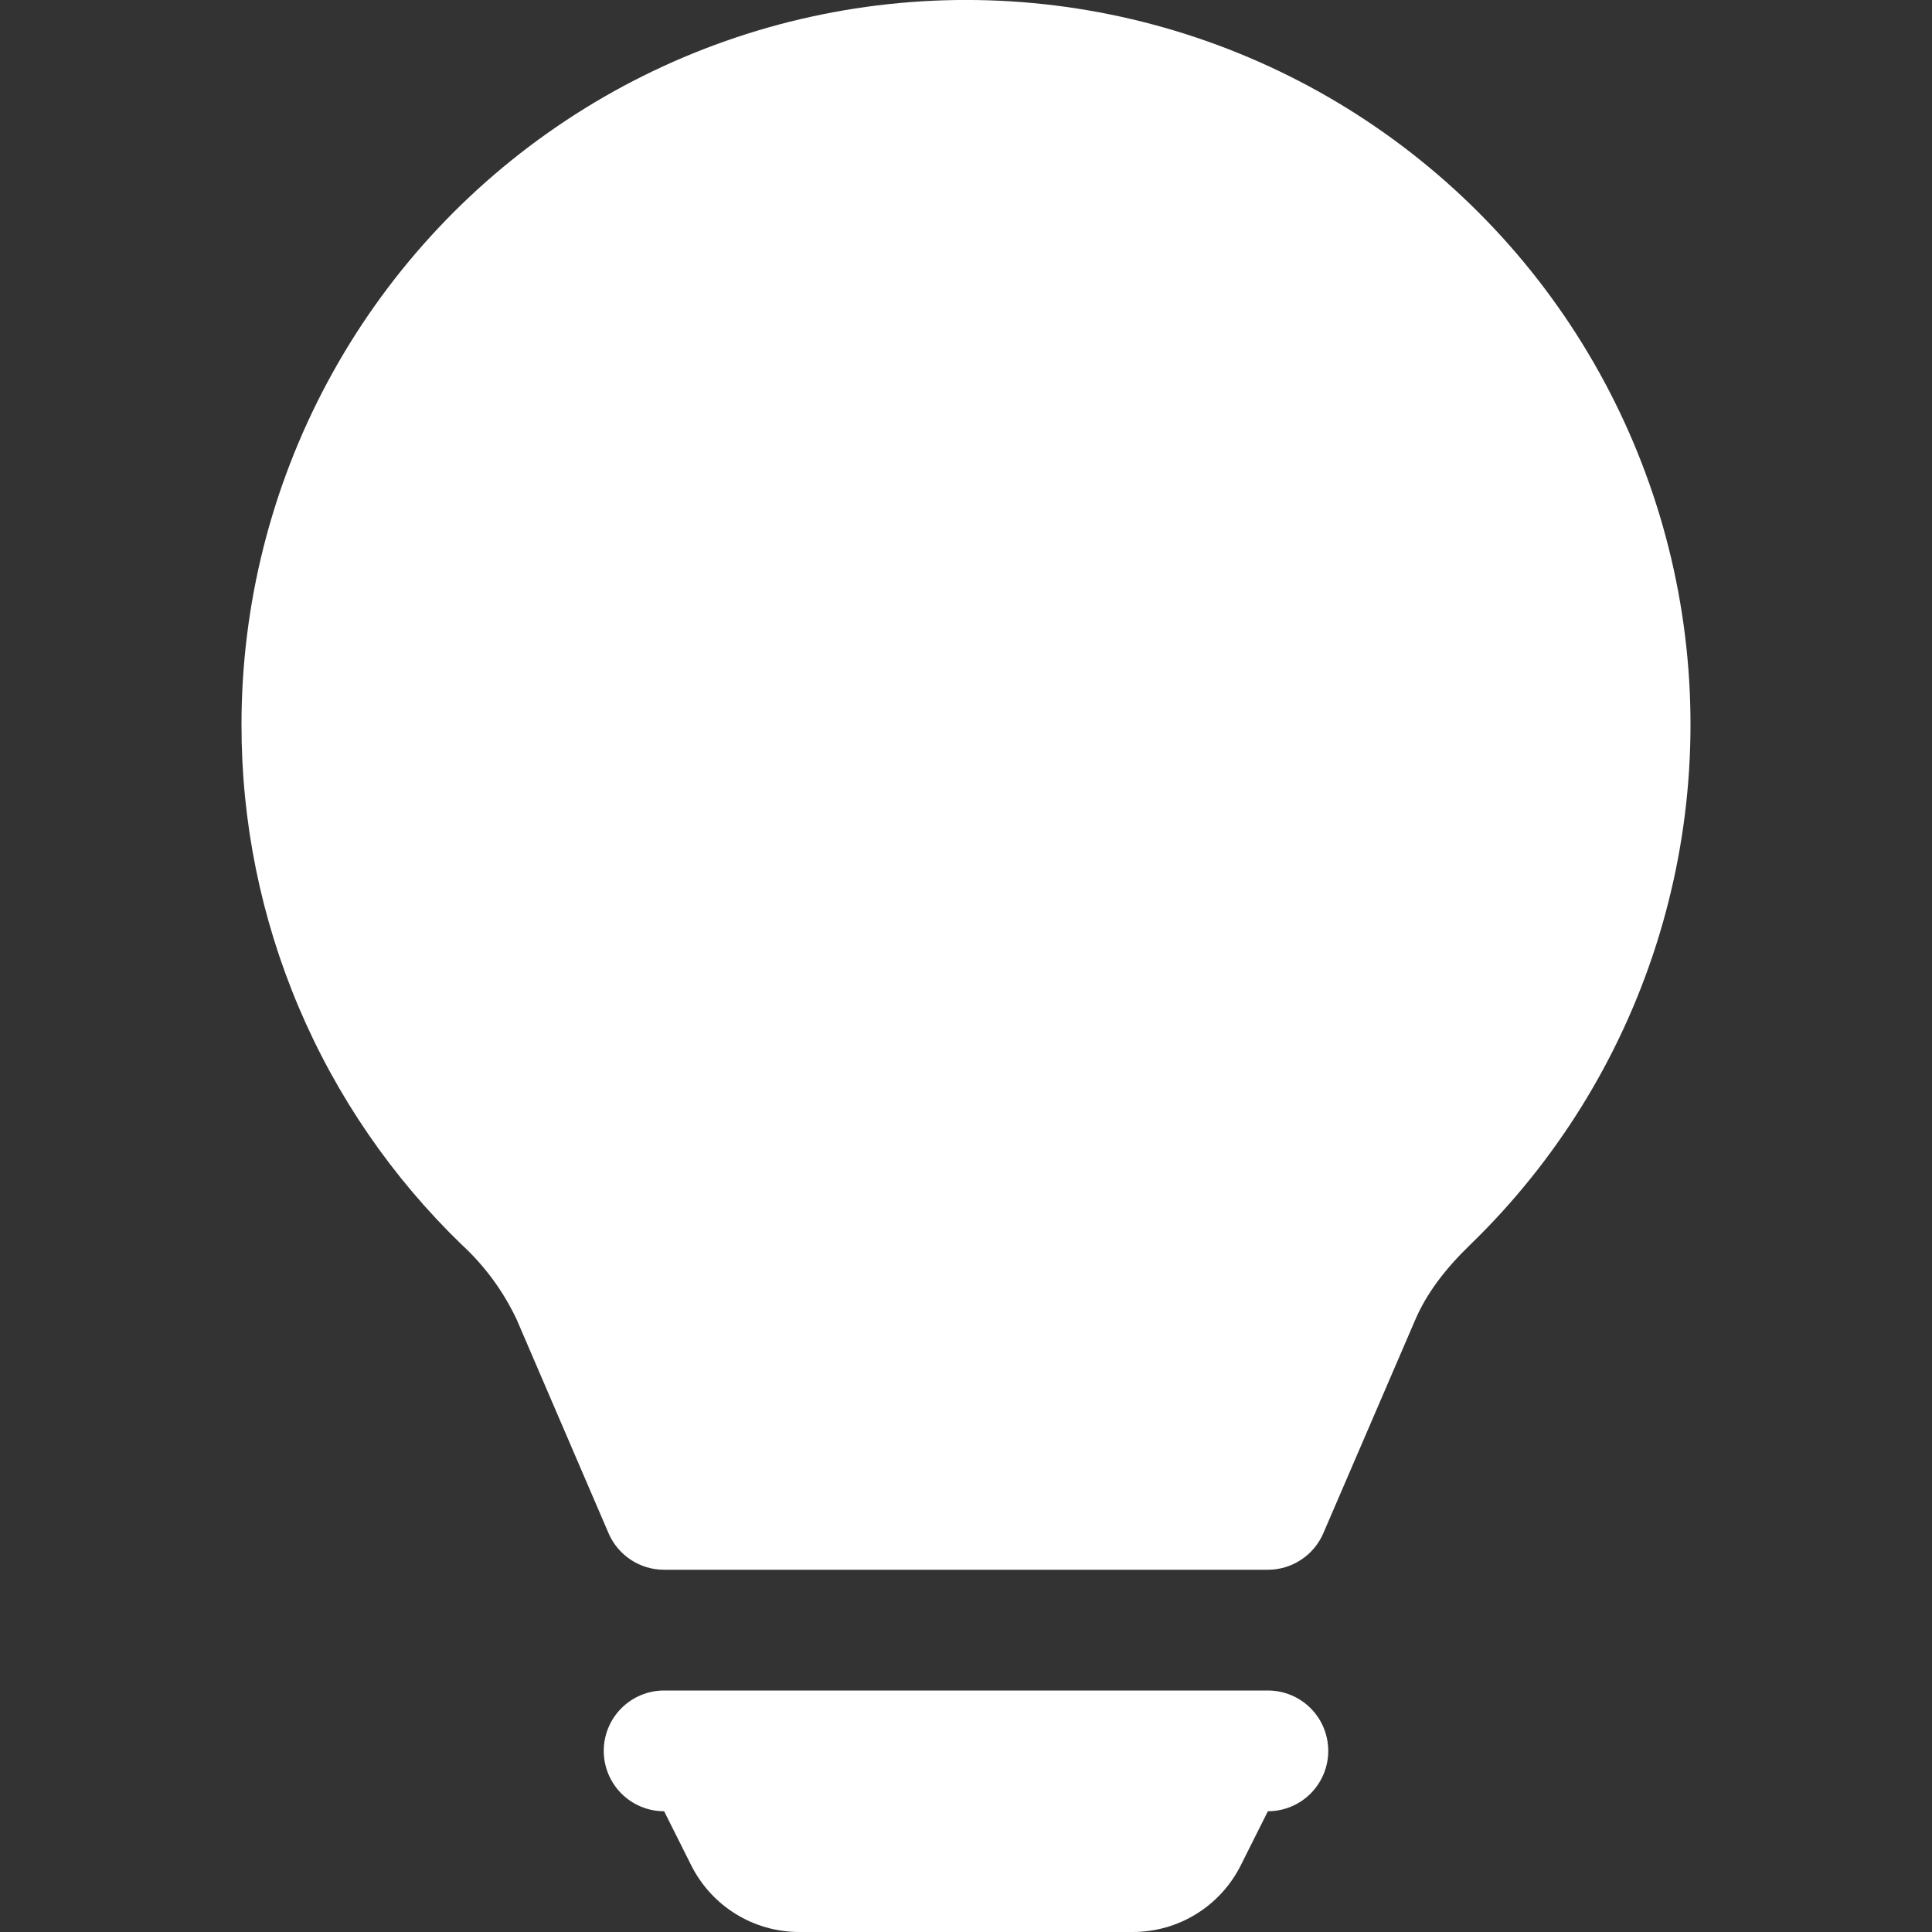 <svg width="80" height="80" viewBox="0 0 80 80" fill="none" xmlns="http://www.w3.org/2000/svg">
<rect x="0" y="0" width="80" height="80" fill="#333333" stroke="none"/>
<g clip-path="url(#clip0_18_259)">
<path d="M10 30C10 25.046 11.226 20.169 13.57 15.805C15.914 11.44 19.302 7.724 23.433 4.989C27.562 2.253 32.306 0.582 37.239 0.126C42.172 -0.33 47.141 0.443 51.702 2.375C56.264 4.308 60.276 7.34 63.38 11.2C66.484 15.061 68.584 19.631 69.492 24.501C70.4 29.371 70.088 34.39 68.583 39.11C67.079 43.83 64.429 48.104 60.87 51.55C59.855 52.53 59.075 53.55 58.605 54.645L54.795 63.49C54.602 63.938 54.281 64.32 53.873 64.588C53.466 64.857 52.988 65 52.5 65H27.5C27.011 65.001 26.532 64.858 26.124 64.59C25.715 64.321 25.394 63.939 25.2 63.49L21.395 54.64C20.846 53.474 20.077 52.424 19.13 51.55C16.237 48.757 13.938 45.408 12.369 41.705C10.8 38.003 9.994 34.021 10 30ZM25 72.5C25 71.837 25.263 71.201 25.732 70.732C26.201 70.263 26.837 70 27.5 70H52.5C53.163 70 53.799 70.263 54.268 70.732C54.737 71.201 55 71.837 55 72.5C55 73.163 54.737 73.799 54.268 74.268C53.799 74.737 53.163 75 52.5 75L51.38 77.235C50.965 78.065 50.327 78.764 49.538 79.252C48.748 79.741 47.838 79.999 46.91 80H33.09C32.162 79.999 31.252 79.741 30.462 79.252C29.673 78.764 29.035 78.065 28.62 77.235L27.5 75C26.837 75 26.201 74.737 25.732 74.268C25.263 73.799 25 73.163 25 72.5Z" fill="white"/>
</g>
<defs>
<clipPath id="clip0_18_259">
<rect width="80" height="80" fill="white"/>
</clipPath>
</defs>
</svg>
